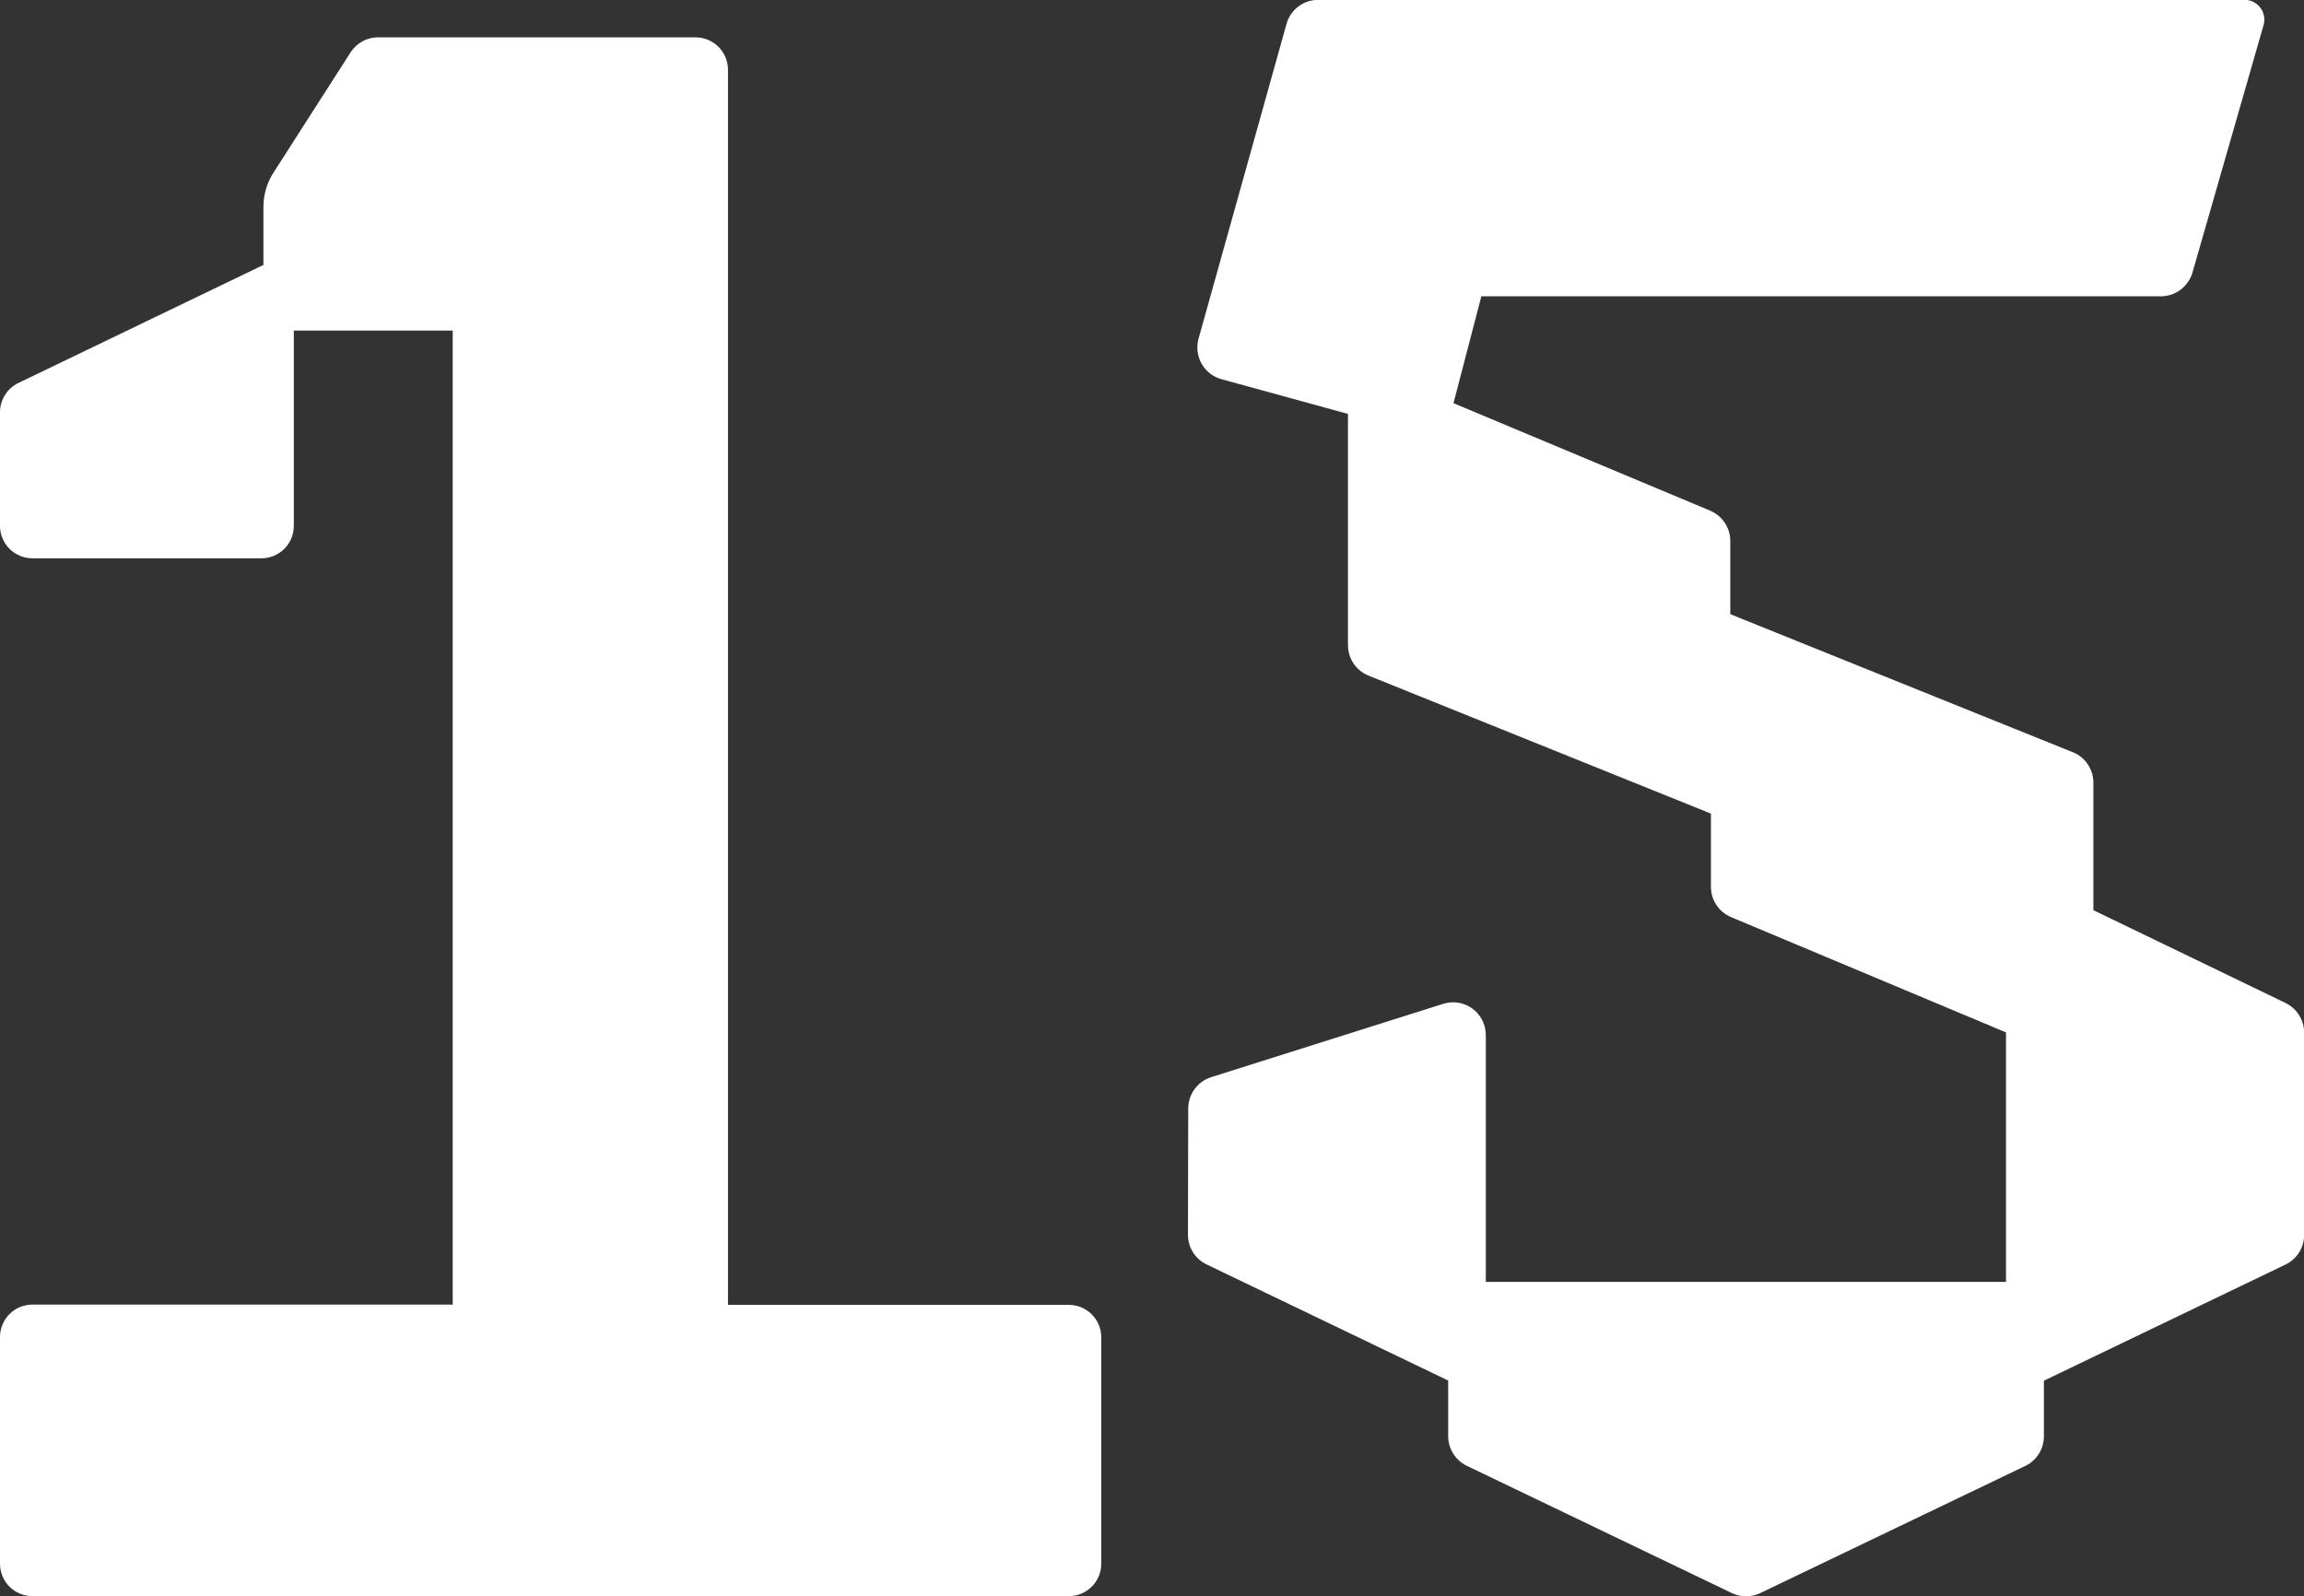 <?xml version="1.0" encoding="UTF-8"?>
<svg id="Layer_2" data-name="Layer 2" xmlns="http://www.w3.org/2000/svg" viewBox="0 0 165.3 114.55">
  <rect x="0" y="0" width="165.3" height="114.55" fill="#333333" stroke="none"/>
  <defs>
    <style>
      .cls-1 {
        fill: #fff;
      }
    </style>
  </defs>
  <g id="Layer_1-2" data-name="Layer 1">
    <g>
      <path class="cls-1" d="M49.89,2.68h-22.77c-.8,0-1.54.41-1.97,1.08l-5.53,8.63c-.47.73-.72,1.58-.72,2.45v4.17L1.32,27.48c-.81.39-1.32,1.21-1.32,2.1v8.15c0,1.29,1.04,2.33,2.33,2.33h16.42c1.29,0,2.33-1.04,2.33-2.33v-14.01h11.4v69.89H2.33c-1.29,0-2.33,1.04-2.33,2.33v16.26c0,1.29,1.04,2.33,2.33,2.33h74.35c1.29,0,2.33-1.04,2.33-2.33v-16.24c0-1.29-1.04-2.33-2.33-2.33h-24.45V5.01c0-1.29-1.04-2.33-2.33-2.33Z"/>
      <path class="cls-1" d="M148.7,53.97l-24.56-9.9v-5.25c0-.95-.57-1.81-1.45-2.18l-18.41-7.71,2-7.67h48.75c1.05,0,1.98-.7,2.27-1.71l5.1-17.75c.26-.91-.42-1.81-1.36-1.81h-66.47c-1.06,0-1.99.71-2.27,1.73l-6.31,22.58c-.35,1.26.39,2.57,1.65,2.91l9.07,2.49v16.59c0,.96.58,1.83,1.48,2.19l24.56,9.9v5.25c0,.95.57,1.81,1.45,2.18l19.72,8.27v17.9h-37.32v-17.7c0-1.6-1.54-2.73-3.06-2.25l-16.64,5.26c-.98.31-1.65,1.22-1.65,2.25l-.02,9.06c0,.91.52,1.74,1.34,2.13l17.33,8.33v3.99c0,.91.52,1.73,1.34,2.13l19.01,9.13c.65.31,1.4.31,2.04,0l19.01-9.12c.82-.39,1.34-1.22,1.34-2.13v-3.99s17.33-8.33,17.33-8.33c.82-.39,1.34-1.22,1.34-2.13v-14.51c0-.91-.52-1.73-1.33-2.13l-13.79-6.66v-9.15c0-.96-.58-1.83-1.48-2.19Z"/>
    </g>
  </g>
</svg>